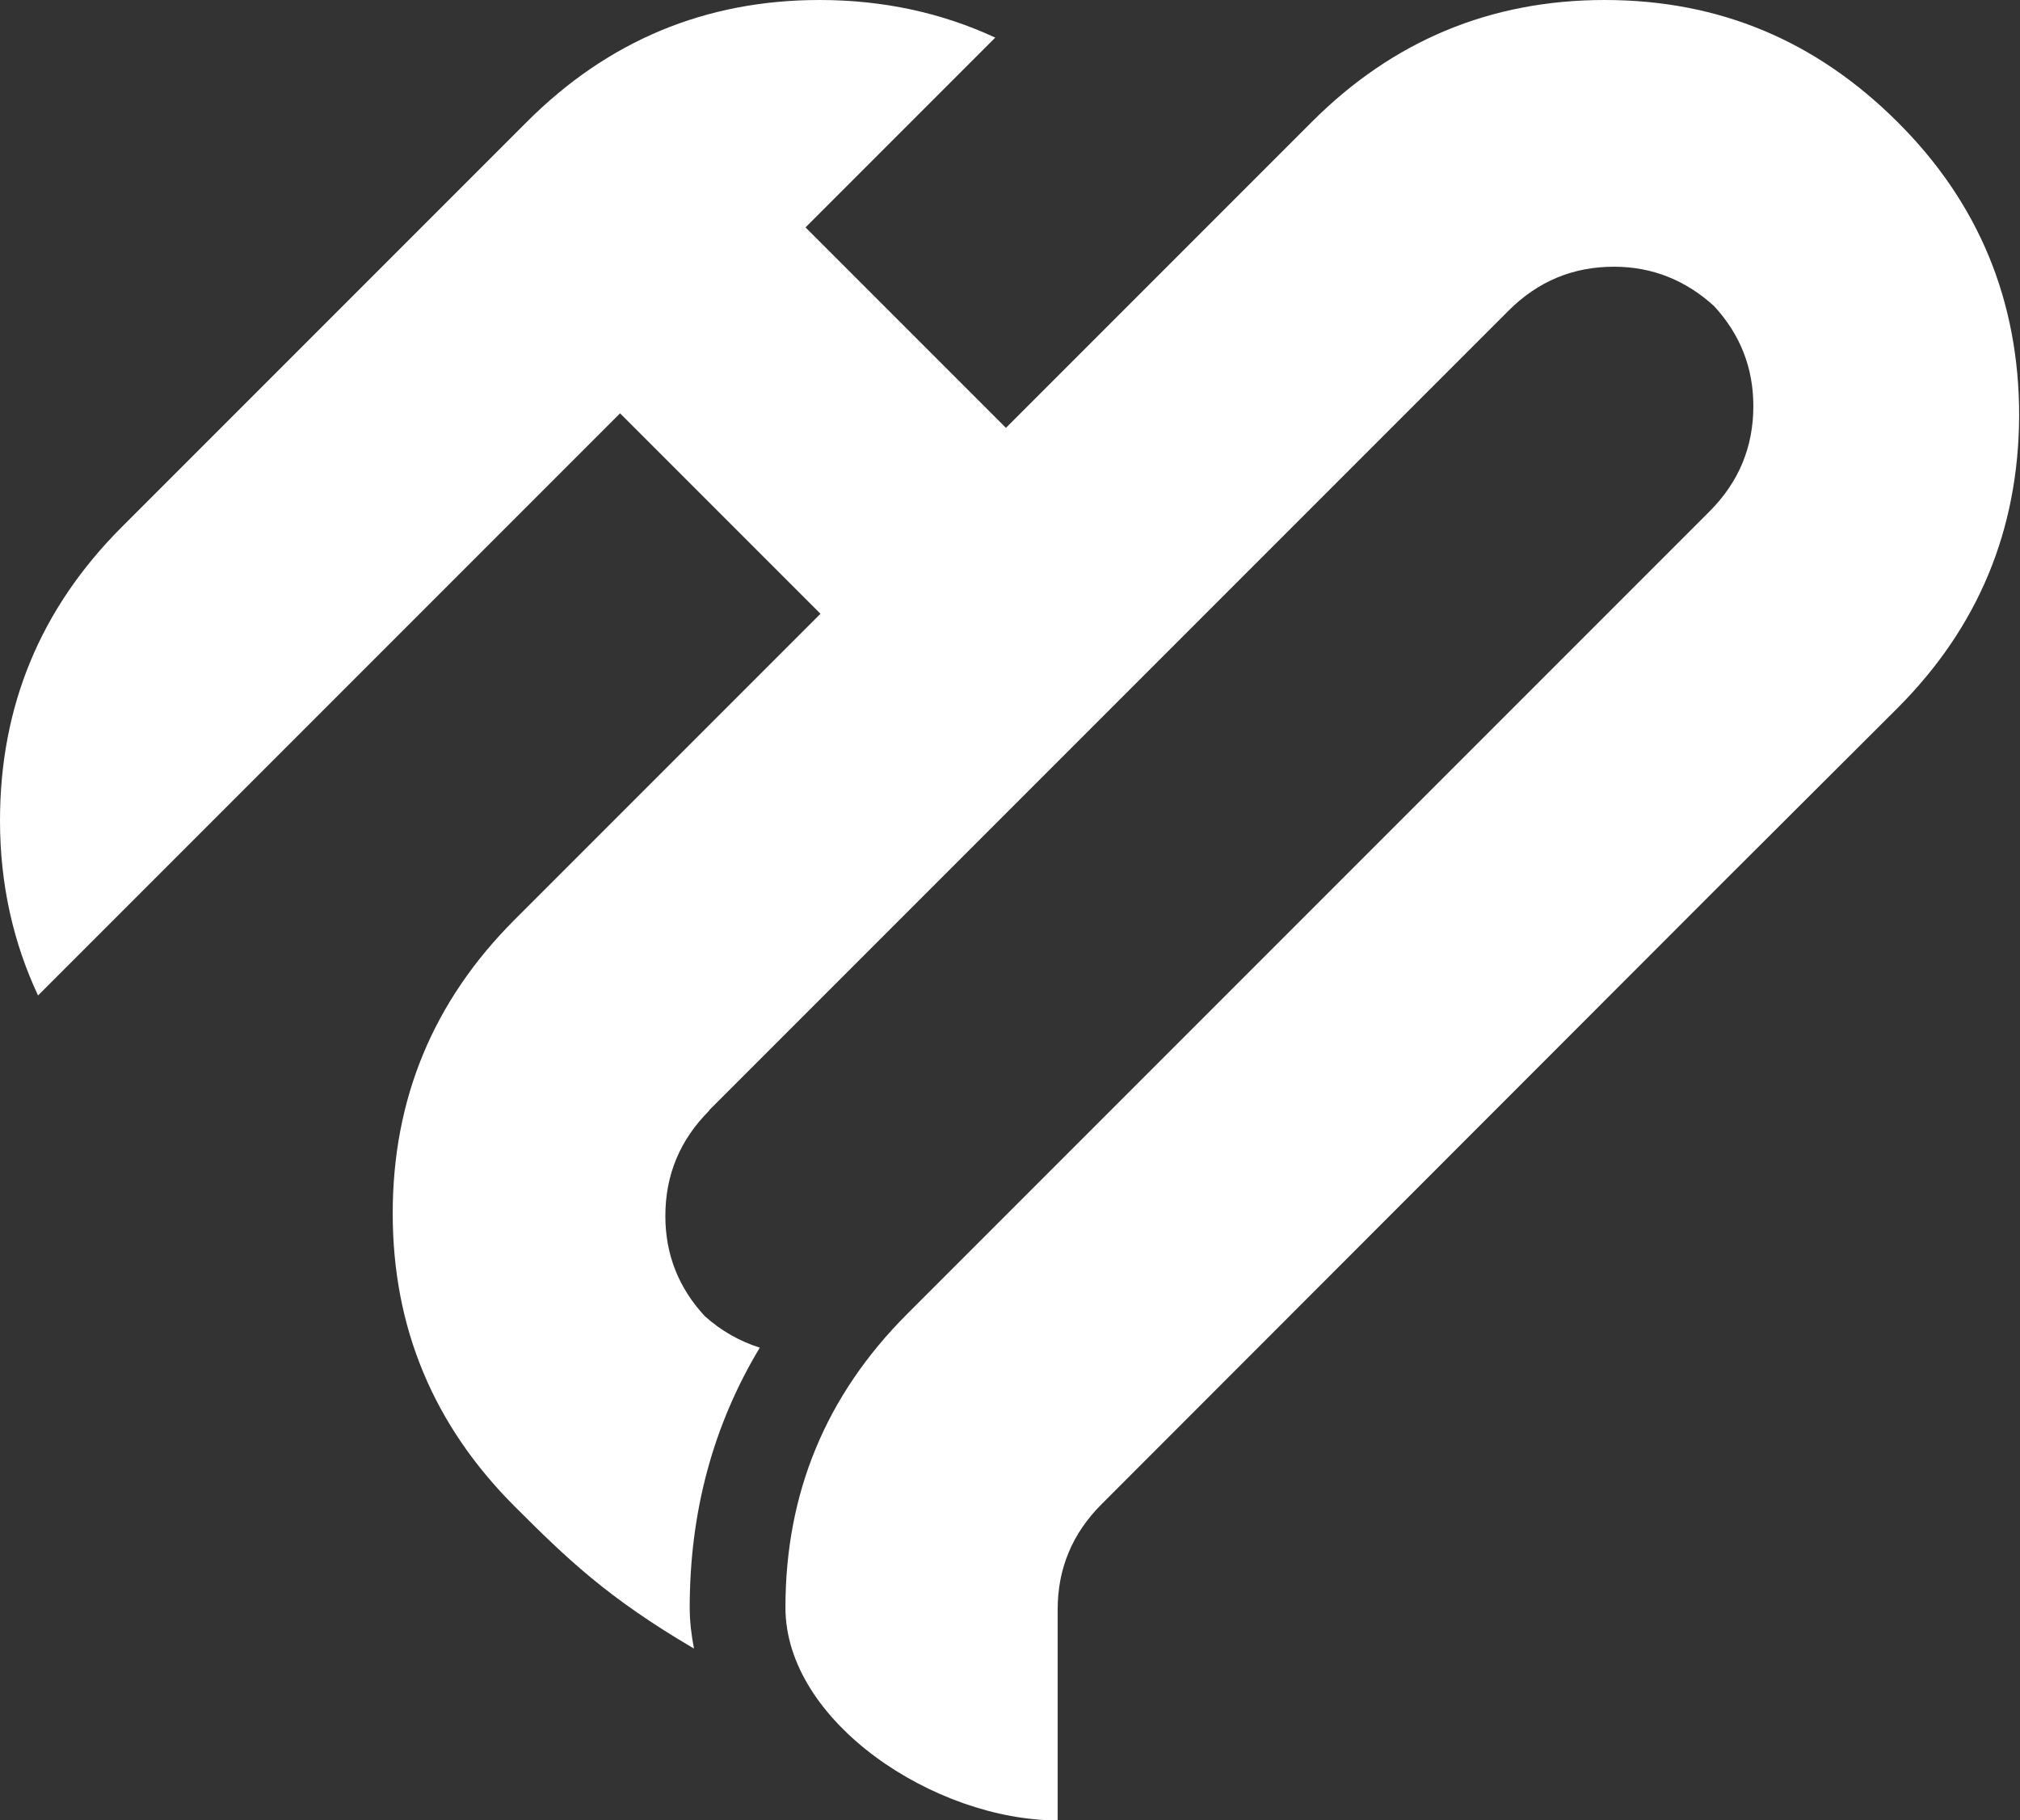 <?xml version="1.0" encoding="UTF-8"?>
<svg data-bbox="0 0 47.25 42.59" viewBox="0 0 47.27 42.59" xmlns="http://www.w3.org/2000/svg" data-type="color">
    <rect x="0" y="0" width="47.27" height="42.59" fill="#333333" stroke="none"/>
    <g>
        <path d="M16.59 25.98 35.3 7.27c.69-.69 1.51-1.03 2.47-1.03.9 0 1.68.32 2.34.92.61.66.92 1.44.92 2.34 0 .96-.34 1.78-1.03 2.47l-4.19 4.19-14.53 14.53-.05.05c-1.91 1.91-2.85 4.2-2.85 6.87 0 2.68 3.5 4.98 6.37 4.98v-4.93c0-.96.34-1.78 1.03-2.47L40.3 20.66l4.1-4.09c1.89-1.89 2.84-4.17 2.85-6.85 0-2.67-.94-4.97-2.85-6.87S40.23 0 37.55 0c-2.68 0-4.96.96-6.85 2.85L28.25 5.3l-4.71 4.71-4.69-4.69.67-.67L23.29.88C22.04.3 20.67 0 19.18 0c-2.68 0-4.96.96-6.85 2.85L11.18 4 8.76 6.42l-5.91 5.91C.94 14.24 0 16.53 0 19.2c0 1.49.31 2.85.89 4.09l6.5-6.5 7.12-7.12 4.69 4.69-4.71 4.71-2.45 2.45c-1.91 1.91-2.85 4.2-2.85 6.87 0 2.68.96 4.96 2.85 6.85 1.22 1.22 2.17 2.14 4.2 3.33-.06-.31-.1-.63-.1-.96 0-2.24.55-4.27 1.64-6.08-.47-.15-.9-.39-1.29-.74-.61-.66-.92-1.44-.92-2.34 0-.96.34-1.78 1.03-2.47Z" fill="#ffffff" data-color="1"/>
    </g>
</svg>
